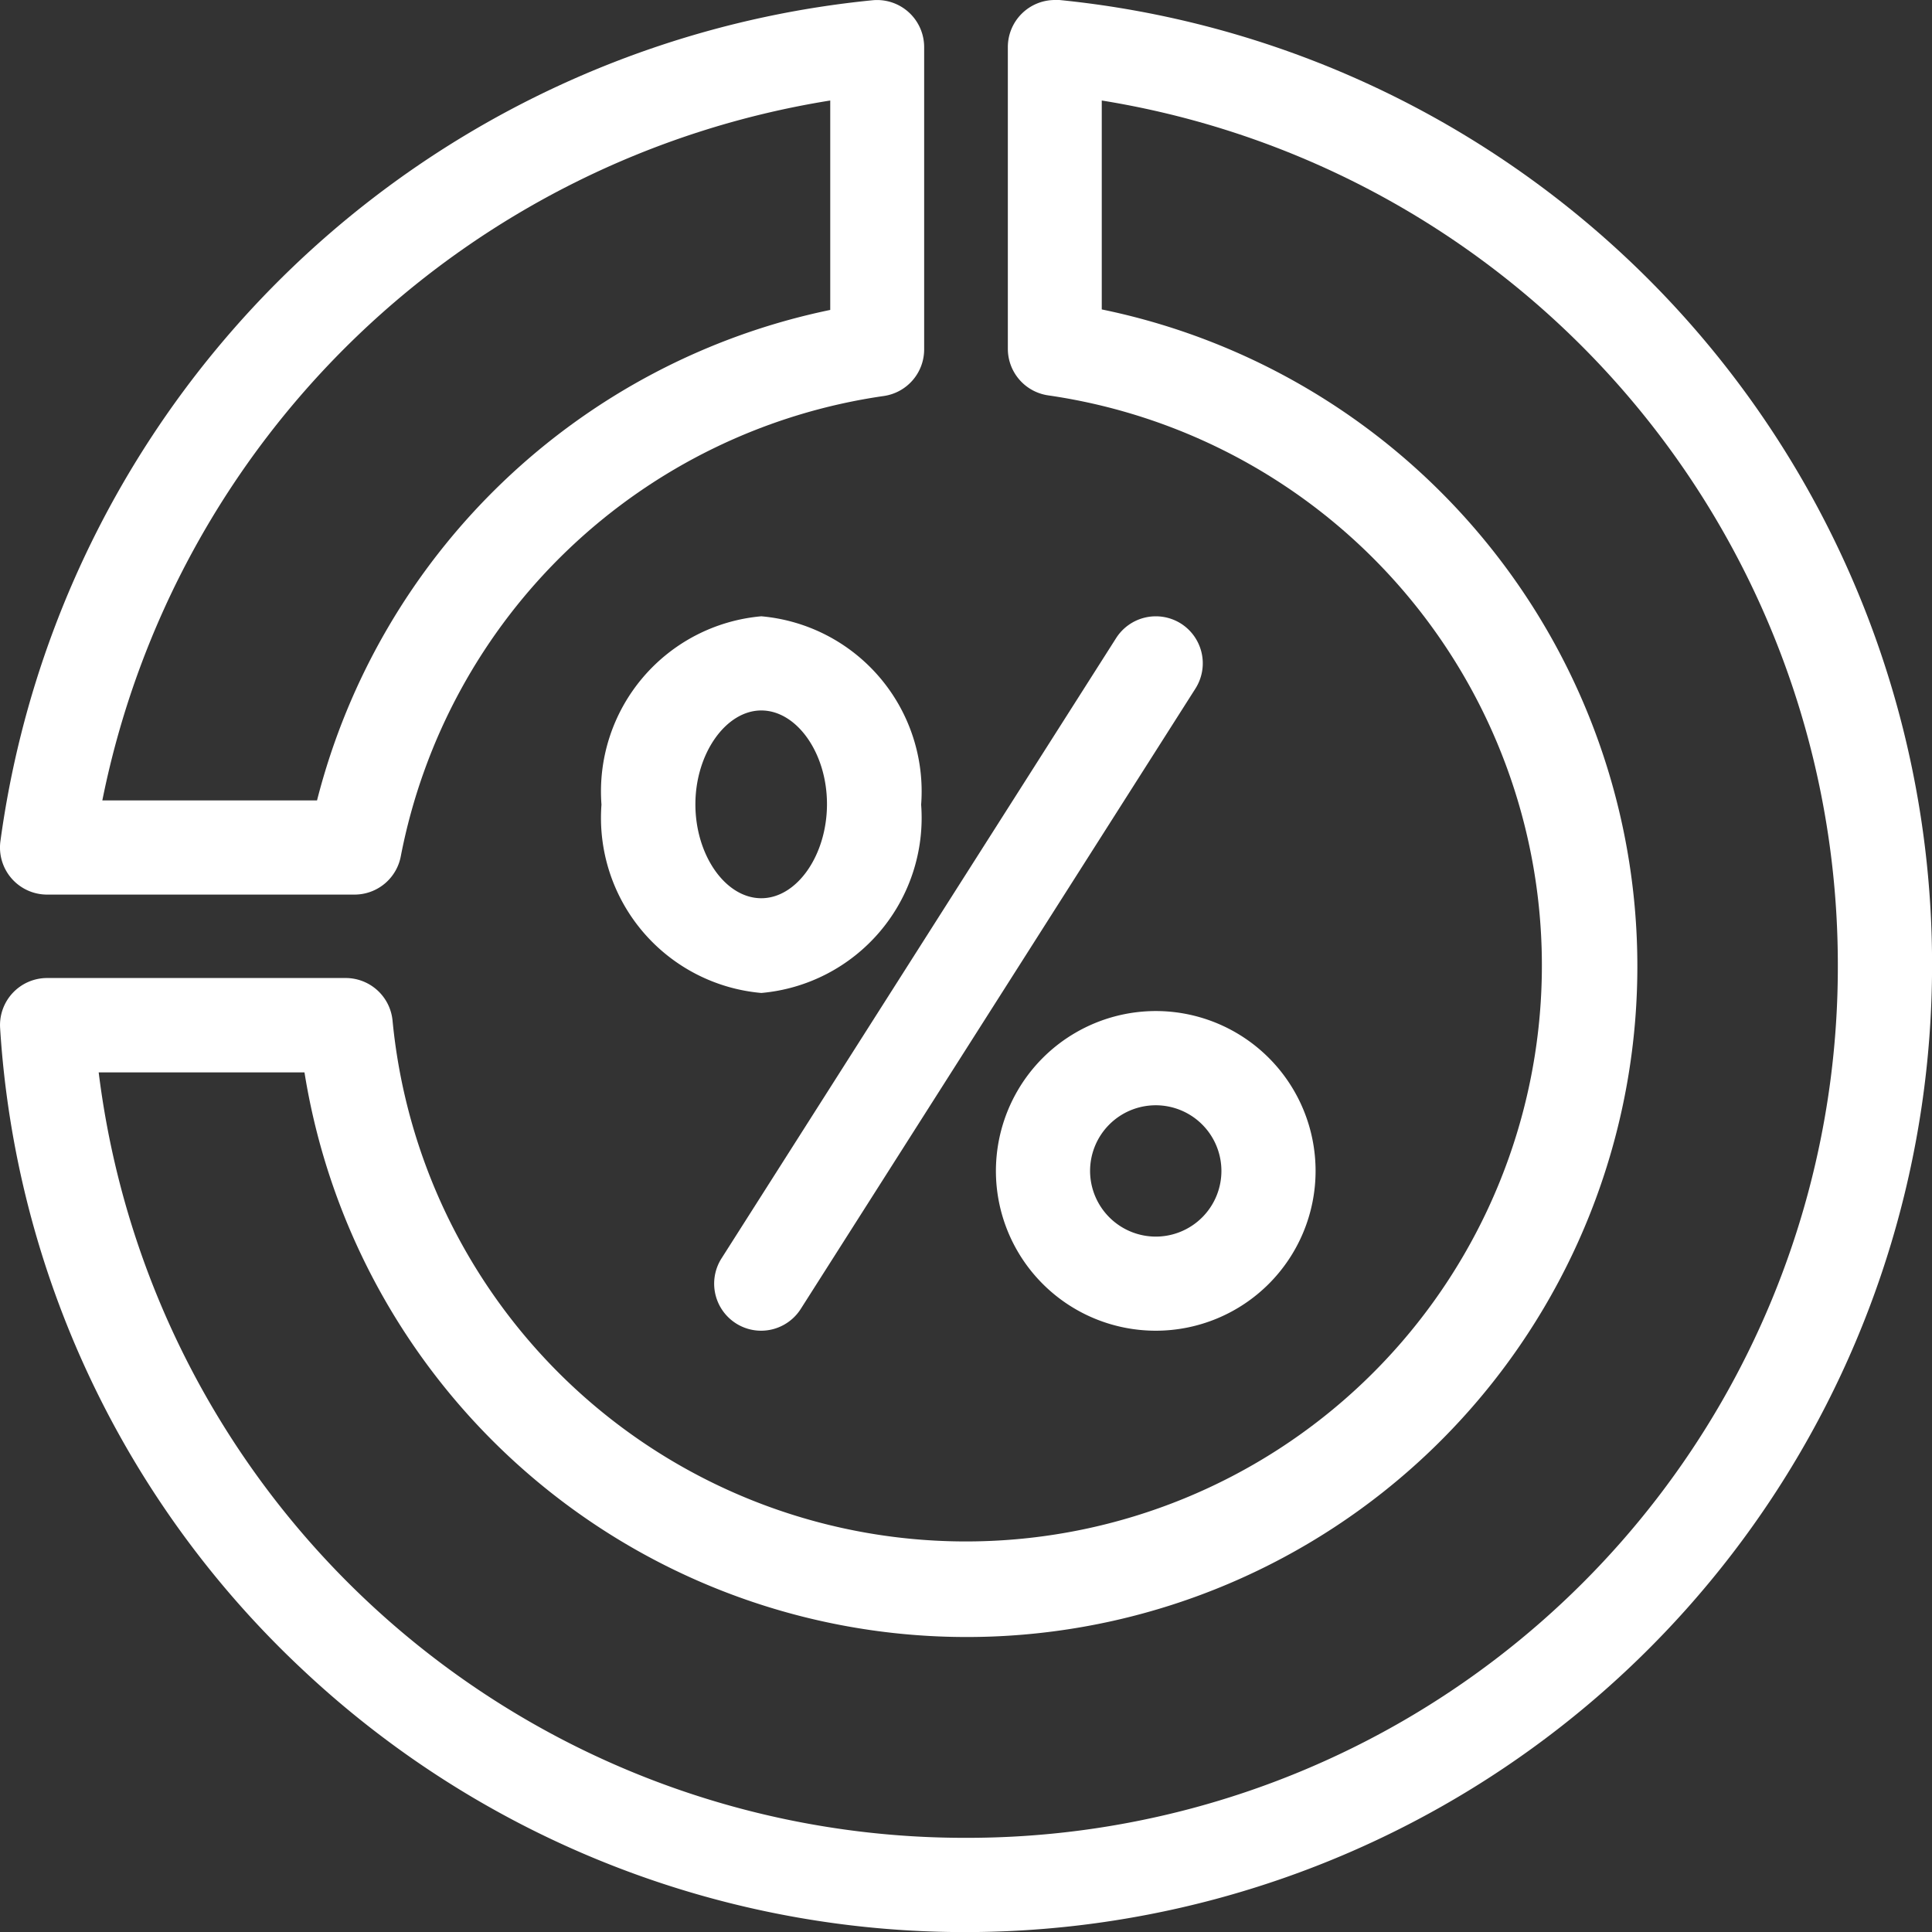 <svg xmlns="http://www.w3.org/2000/svg" width="30.775" height="30.775" viewBox="0 0 30.775 30.775"><rect x="0" y="0" width="30.775" height="30.775" fill="#333333" stroke="none"/><g transform="translate(-845.995 -974.995)"><g transform="translate(846.745 975.745)"><g transform="translate(0 0)"><path d="M8.9,17.5H4a.75.75,0,0,1-.744-.846,15.567,15.567,0,0,1,13.893-13.4A.75.75,0,0,1,17.971,4V8.816a.75.75,0,0,1-.643.742,9.166,9.166,0,0,0-7.694,7.333A.75.75,0,0,1,8.9,17.5ZM4.88,16H8.3a10.668,10.668,0,0,1,8.175-7.813V4.851A14.1,14.1,0,0,0,4.88,16Z" transform="translate(-4 -4)" fill="#fff"/><path d="M20.054,3.25q.036,0,.072,0a15.436,15.436,0,0,1,13.9,15.384A15.405,15.405,0,0,1,8.072,29.848,15.3,15.3,0,0,1,3.252,19.629a.75.75,0,0,1,.748-.8H8.756a.75.75,0,0,1,.747.679,9.175,9.175,0,1,0,10.444-9.96.75.75,0,0,1-.643-.742V4a.75.75,0,0,1,.75-.75ZM18.637,32.525A13.869,13.869,0,0,0,32.525,18.637,13.943,13.943,0,0,0,20.8,4.851V8.179A10.683,10.683,0,1,1,8.1,20.332H4.822A13.9,13.9,0,0,0,18.637,32.525Z" transform="translate(-4 -4)" fill="#fff"/><path d="M0,10.63a.746.746,0,0,1-.4-.117.75.75,0,0,1-.23-1.035L5.654-.4A.75.75,0,0,1,6.69-.633.75.75,0,0,1,6.92.4L.633,10.282A.749.749,0,0,1,0,10.63Z" transform="translate(11.373 9.817)" fill="#fff"/><path d="M1.8-.75A2.546,2.546,0,1,1-.75,1.8,2.549,2.549,0,0,1,1.8-.75Zm0,3.593A1.046,1.046,0,1,0,.75,1.8,1.048,1.048,0,0,0,1.8,2.843Z" transform="translate(15.864 16.105)" fill="#fff"/><path d="M1.8-.75a2.8,2.8,0,0,1,2.546,3,2.8,2.8,0,0,1-2.546,3,2.8,2.8,0,0,1-2.546-3A2.8,2.8,0,0,1,1.8-.75Zm0,4.491c.567,0,1.046-.685,1.046-1.5S2.363.75,1.8.75.75,1.435.75,2.245,1.229,3.741,1.8,3.741Z" transform="translate(9.577 9.817)" fill="#fff"/></g></g></g></svg>